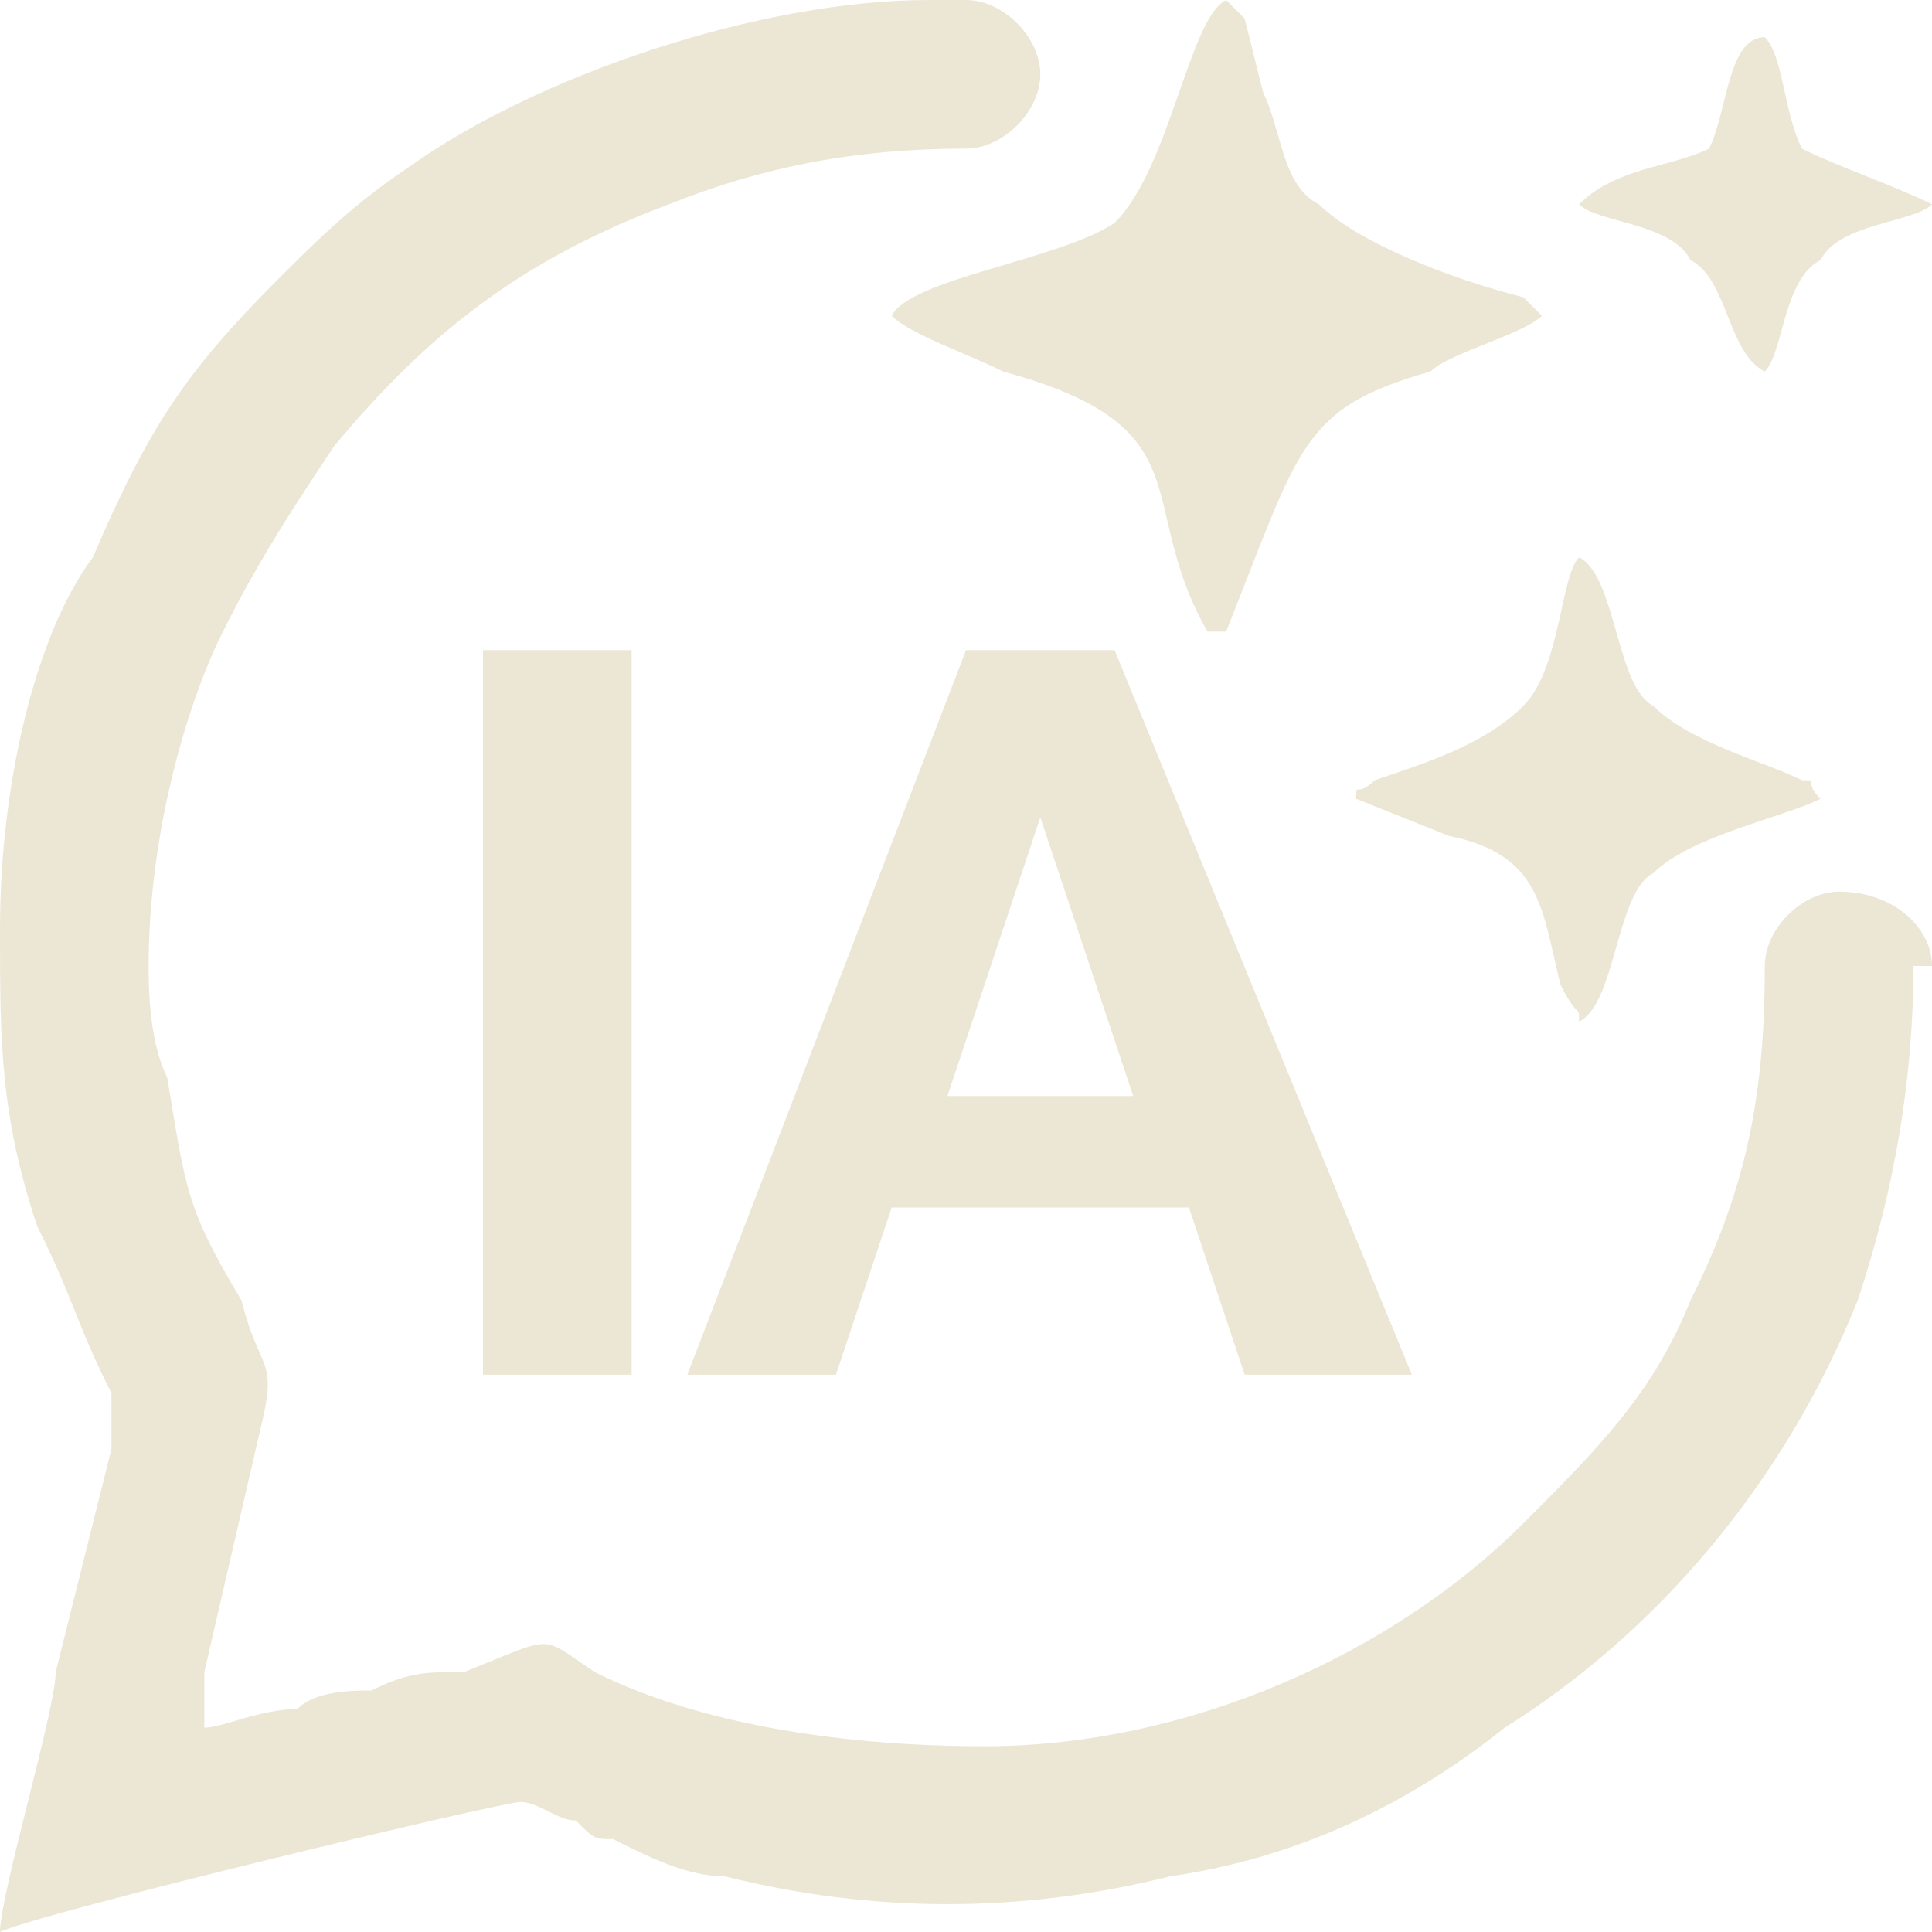 <?xml version="1.0" encoding="UTF-8"?>
<!DOCTYPE svg PUBLIC "-//W3C//DTD SVG 1.1//EN" "http://www.w3.org/Graphics/SVG/1.1/DTD/svg11.dtd">
<!-- Creator: CorelDRAW -->
<svg xmlns="http://www.w3.org/2000/svg" xml:space="preserve" width="24px" height="24px" version="1.1" style="shape-rendering:geometricPrecision; text-rendering:geometricPrecision; image-rendering:optimizeQuality; fill-rule:evenodd; clip-rule:evenodd"
viewBox="0 0 1.04 1.04"
 xmlns:xlink="http://www.w3.org/1999/xlink"
 xmlns:xodm="http://www.corel.com/coreldraw/odm/2003">
 <defs>
  <style type="text/css">
   <![CDATA[
    .fil0 {fill:#ECE6D5}
   ]]>
  </style>
 </defs>
 <g id="ScreenDetails">
  <path class="fil0" d="M0.08 0.52c0,-0.07 0.02,-0.14 0.04,-0.18 0.02,-0.04 0.04,-0.07 0.06,-0.1 0.05,-0.06 0.1,-0.1 0.18,-0.13 0.05,-0.02 0.1,-0.03 0.16,-0.03l0 0 0 0c0.02,0 0.04,-0.02 0.04,-0.04 0,-0.02 -0.02,-0.04 -0.04,-0.04l0 0 0 0 -0.02 0c-0.09,0 -0.21,0.04 -0.28,0.09 -0.03,0.02 -0.05,0.04 -0.07,0.06 -0.05,0.05 -0.07,0.08 -0.1,0.15 -0.03,0.04 -0.05,0.12 -0.05,0.2 0,0.06 0,0.1 0.02,0.16 0.02,0.04 0.02,0.05 0.04,0.09 0,0.01 0,0.01 0,0.03 -0.01,0.04 -0.02,0.08 -0.03,0.12 0,0.02 -0.03,0.12 -0.03,0.14 0.02,-0.01 0.27,-0.07 0.28,-0.07 0.01,0 0.02,0.01 0.03,0.01 0.01,0.01 0.01,0.01 0.02,0.01 0.02,0.01 0.04,0.02 0.06,0.02 0.08,0.02 0.16,0.02 0.24,0 0.07,-0.01 0.13,-0.04 0.18,-0.08 0.08,-0.05 0.15,-0.13 0.19,-0.23 0.02,-0.06 0.03,-0.12 0.03,-0.18 0,0 0.01,0 0.01,0 0,-0.02 -0.02,-0.04 -0.05,-0.04 -0.02,0 -0.04,0.02 -0.04,0.04l0 0c0,0.07 -0.01,0.12 -0.04,0.18 -0.02,0.05 -0.05,0.08 -0.09,0.12 -0.07,0.07 -0.18,0.12 -0.29,0.12 -0.07,0 -0.15,-0.01 -0.21,-0.04 -0.03,-0.02 -0.02,-0.02 -0.07,0 -0.02,0 -0.03,0 -0.05,0.01 -0.01,0 -0.03,0 -0.04,0.01 -0.02,0 -0.04,0.01 -0.05,0.01 0,-0.01 0,-0.02 0,-0.03l0.03 -0.13c0.01,-0.04 0,-0.03 -0.01,-0.07 -0.03,-0.05 -0.03,-0.06 -0.04,-0.12 -0.01,-0.02 -0.01,-0.05 -0.01,-0.06zm0.53 0.07l-0.05 -0.15 -0.05 0.15 0.1 0zm0.15 0.15l-0.09 0 -0.03 -0.09 -0.16 0 -0.03 0.09 -0.08 0 0.15 -0.39 0.08 0 0.16 0.39zm-0.5 0l0 -0.39 0.08 0 0 0.39 -0.08 0zm0.52 -0.29l-0.05 -0.02c0,-0.01 0,0 0.01,-0.01 0.03,-0.01 0.06,-0.02 0.08,-0.04 0.02,-0.02 0.02,-0.07 0.03,-0.08 0.02,0.01 0.02,0.07 0.04,0.08 0.02,0.02 0.06,0.03 0.08,0.04 0.01,0 0,0 0.01,0.01 -0.02,0.01 -0.07,0.02 -0.09,0.04 -0.02,0.01 -0.02,0.07 -0.04,0.08 0,-0.01 0,0 -0.01,-0.02 -0.01,-0.04 -0.01,-0.07 -0.06,-0.08zm0.04 -0.29c0,0 0,0 0.01,0.01 -0.01,0.01 -0.05,0.02 -0.06,0.03 -0.07,0.02 -0.07,0.04 -0.11,0.14l-0.01 0c-0.04,-0.07 0,-0.11 -0.11,-0.14 -0.02,-0.01 -0.05,-0.02 -0.06,-0.03 0.01,-0.02 0.09,-0.03 0.12,-0.05 0.03,-0.03 0.04,-0.11 0.06,-0.12 0,0 0,0 0.01,0.01l0.01 0.04c0.01,0.02 0.01,0.05 0.03,0.06 0.02,0.02 0.07,0.04 0.11,0.05zm0.22 -0.05c-0.01,0.01 -0.05,0.01 -0.06,0.03 -0.02,0.01 -0.02,0.05 -0.03,0.06 -0.02,-0.01 -0.02,-0.05 -0.04,-0.06 -0.01,-0.02 -0.05,-0.02 -0.06,-0.03 0.02,-0.02 0.05,-0.02 0.07,-0.03 0.01,-0.02 0.01,-0.06 0.03,-0.06 0.01,0.01 0.01,0.04 0.02,0.06 0.02,0.01 0.05,0.02 0.07,0.03z"/>
 </g>
</svg>
